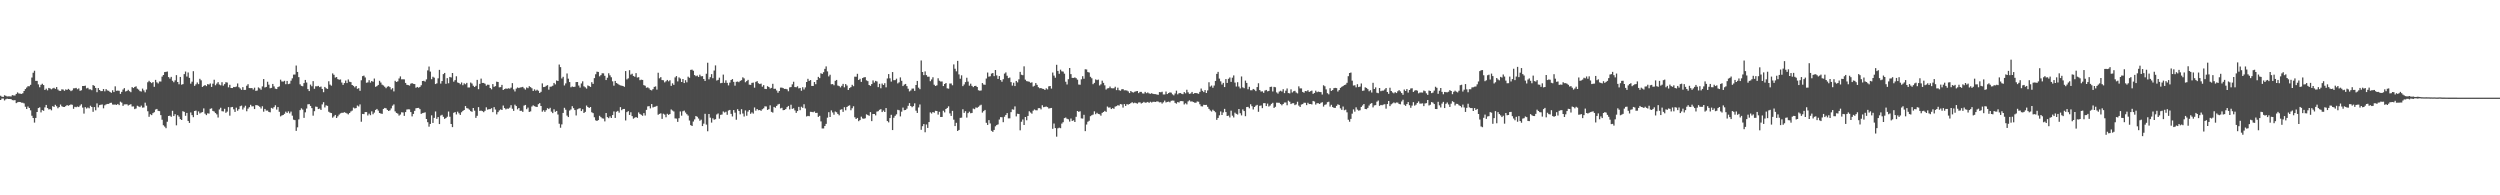 <?xml version="1.0" encoding="UTF-8"?>
<svg xmlns="http://www.w3.org/2000/svg" width="1920" height="150">
  <path d="M0 73.507h1v3.300H0zM1 74.288h1v1.410H1zM2 74.420h1v1.250H2zM3 73.182h1v3.994H3zM4 73.559h1v2.668H4zM5 74.086h1v1.678H5zM6 74.001h1v2.027H6zM7 73.983h1v2.043H7zM8 74.063h1v2.087H8zM9 73.065h1v3.824H9zM10 73.326h1v3.748H10zM11 73.370h1v3.523H11zM12 72.154h1v7.070H12zM13 70.945h1v7.645H13zM14 71.785h1v6.506H14zM15 71.931h1v6.418H15zM16 72.128h1v6.738H16zM17 71.653h1v7.252H17zM18 69.895h1v9.541H18zM19 68.426h1v13.567H19zM20 67.235h1v16.502H20zM21 66.216h1v15.601H21zM22 66.267h1v16.681H22zM23 65.145h1v19.579H23zM24 59.535h1v29.345H24zM25 55.883h1v34.749H25zM26 54.336h1v39.825H26zM27 62.098h1v28.466H27zM28 62.113h1v23.906H28zM29 64.841h1v18.129H29zM30 67.015h1v15.395H30zM31 65.124h1v21.203H31zM32 64.303h1v20.258H32zM33 65.321h1v19.751H33zM34 69.093h1v13.366H34zM35 68.077h1v12.497H35zM36 69.384h1v13.588H36zM37 67.523h1v16.559H37zM38 67.950h1v15.879H38zM39 68.594h1v16.147H39zM40 67.878h1v13.661H40zM41 67.409h1v14.731H41zM42 68.265h1v12.199H42zM43 66.848h1v14.749H43zM44 68.768h1v14.357H44zM45 69.687h1v12.524H45zM46 69.832h1v10.426H46zM47 68.617h1v13.016H47zM48 68.744h1v13.398H48zM49 69.733h1v12.465H49zM50 68.672h1v12.846H50zM51 69.079h1v11.636H51zM52 68.235h1v12.963H52zM53 68.992h1v11.753H53zM54 69.974h1v10.187H54zM55 69.398h1v11.112H55zM56 67.834h1v15.701H56zM57 67.789h1v14.243H57zM58 67.462h1v14.869H58zM59 68.579h1v13.237H59zM60 67.880h1v14.368H60zM61 69.753h1v11.356H61zM62 69.318h1v10.758H62zM63 66.023h1v16.589H63zM64 66.027h1v21.219H64zM65 65.777h1v16.519H65zM66 67.894h1v15.481H66zM67 67.407h1v15.165H67zM68 68.634h1v14.578H68zM69 68.620h1v12.598H69zM70 69.274h1v12.880H70zM71 65.311h1v20.557H71zM72 65.934h1v16.311H72zM73 67.534h1v17.191H73zM74 70.791h1v8.637H74zM75 67.616h1v14.858H75zM76 69.115h1v11.610H76zM77 69.982h1v10.446H77zM78 69.939h1v10.307H78zM79 68.368h1v14.807H79zM80 70.124h1v10.758H80zM81 68.437h1v11.740H81zM82 69.459h1v10.362H82zM83 69.710h1v10.086H83zM84 70.582h1v8.453H84zM85 71.273h1v7.616H85zM86 69.335h1v10.927H86zM87 70.688h1v9.674H87zM88 66.292h1v13.990H88zM89 69.726h1v10.838H89zM90 69.591h1v10.207H90zM91 69.734h1v11.010H91zM92 72.067h1v5.991H92zM93 70.538h1v8.267H93zM94 68.762h1v12.548H94zM95 67.704h1v12.497H95zM96 70.256h1v9.852H96zM97 69.860h1v10.193H97zM98 68.973h1v12.059H98zM99 70.066h1v10.445H99zM100 70.818h1v9.225H100zM101 66.932h1v14.863H101zM102 67.655h1v14.071H102zM103 66.783h1v17.022H103zM104 66.298h1v17.002H104zM105 68.100h1v13.126H105zM106 68.797h1v12.947H106zM107 69.979h1v12.318H107zM108 70.291h1v10.816H108zM109 68.032h1v14.639H109zM110 69.446h1v13.081H110zM111 70.917h1v7.916H111zM112 68.764h1v12.380H112zM113 63.155h1v22.300H113zM114 62.070h1v27.608H114zM115 63.054h1v24.691H115zM116 63.828h1v24.575H116zM117 63.013h1v23.859H117zM118 66.659h1v19.497H118zM119 61.353h1v22.743H119zM120 63.249h1v20.408H120zM121 64.082h1v21.072H121zM122 62.574h1v22.762H122zM123 62.635h1v25.776H123zM124 58.819h1v33.149H124zM125 57.595h1v38.629H125zM126 55.358h1v41.874H126zM127 55.190h1v43.256H127zM128 54.956h1v38.550H128zM129 59.163h1v29.940H129zM130 60.356h1v28.484H130zM131 59.014h1v30.703H131zM132 62.017h1v23.088H132zM133 63.181h1v25.962H133zM134 61.682h1v26.012H134zM135 57.686h1v38.589H135zM136 62.963h1v25.501H136zM137 64.732h1v24.863H137zM138 59.101h1v32.409H138zM139 65.041h1v27.095H139zM140 64.610h1v20.816H140zM141 56.941h1v28.998H141zM142 54.944h1v33.969H142zM143 58.800h1v27.955H143zM144 55.650h1v37.242H144zM145 59.806h1v34.595H145zM146 64.239h1v22.158H146zM147 62.714h1v25.716H147zM148 54.657h1v35.358H148zM149 65.942h1v19.313H149zM150 64.771h1v20.168H150zM151 63.346h1v24.962H151zM152 64.621h1v20.911H152zM153 60.522h1v26.600H153zM154 61.673h1v24.798H154zM155 66.742h1v19.349H155zM156 65.944h1v17.286H156zM157 65.261h1v22.011H157zM158 66.135h1v22.308H158zM159 64.630h1v22.432H159zM160 64.945h1v22.277H160zM161 64.100h1v19.483H161zM162 66.758h1v16.455H162zM163 64.274h1v20.932H163zM164 61.229h1v24.441H164zM165 65.499h1v21.330H165zM166 64.217h1v23.639H166zM167 63.072h1v27.202H167zM168 64.914h1v19.170H168zM169 65.515h1v17.228H169zM170 63.153h1v22.263H170zM171 65.779h1v19.825H171zM172 64.609h1v18.939H172zM173 63.152h1v23.473H173zM174 63.369h1v22.325H174zM175 67.078h1v15.216H175zM176 65.117h1v23.716H176zM177 67.584h1v14.785H177zM178 67.641h1v14.486H178zM179 66.772h1v17.217H179zM180 66.924h1v19.021H180zM181 66.474h1v16.233H181zM182 64.096h1v20.969H182zM183 66.961h1v16.885H183zM184 67.945h1v13.608H184zM185 69.024h1v12.058H185zM186 66.921h1v17.206H186zM187 69.044h1v13.566H187zM188 69.015h1v12.190H188zM189 65.868h1v19.561H189zM190 64.675h1v18.776H190zM191 67.634h1v14.676H191zM192 67.710h1v12.787H192zM193 67.639h1v14.091H193zM194 68.739h1v12.854H194zM195 67.319h1v16.460H195zM196 69.784h1v10.976H196zM197 69.524h1v11.253H197zM198 67.130h1v14.141H198zM199 67.909h1v14.096H199zM200 68.940h1v14.397H200zM201 66.376h1v15.212H201zM202 60.715h1v25.044H202zM203 67.198h1v16.448H203zM204 66.781h1v18.169H204zM205 62.797h1v22.068H205zM206 65.008h1v20.934H206zM207 67.801h1v18.484H207zM208 67.462h1v15.368H208zM209 64.484h1v18.935H209zM210 66.367h1v15.890H210zM211 68.086h1v12.781H211zM212 68.406h1v15.791H212zM213 66.863h1v15.340H213zM214 66.377h1v19.498H214zM215 61.186h1v28.223H215zM216 62.577h1v26.081H216zM217 62.682h1v25.662H217zM218 62.031h1v25.391H218zM219 64.675h1v21.077H219zM220 62.169h1v24.577H220zM221 64.600h1v20.920H221zM222 64.271h1v22.795H222zM223 61.974h1v23.742H223zM224 60.138h1v28.712H224zM225 57.294h1v34.624H225zM226 57.219h1v35.064H226zM227 50.342h1v50.181H227zM228 55.243h1v42.524H228zM229 59.221h1v32.464H229zM230 64.758h1v19.834H230zM231 65.924h1v17.280H231zM232 66.269h1v17.916H232zM233 63.862h1v26.658H233zM234 61.377h1v24.916H234zM235 63.360h1v20.018H235zM236 68.474h1v11.671H236zM237 69.957h1v10.026H237zM238 64.969h1v16.388H238zM239 66.271h1v16.798H239zM240 62.335h1v26.488H240zM241 68.188h1v17.231H241zM242 66.236h1v15.656H242zM243 66.279h1v15.773H243zM244 65.922h1v17.855H244zM245 66.902h1v16.518H245zM246 66.442h1v17.991H246zM247 68.315h1v11.878H247zM248 70.810h1v7.667H248zM249 66.776h1v15.739H249zM250 67.778h1v13.133H250zM251 68.314h1v12.993H251zM252 62.432h1v23.374H252zM253 64.954h1v21.556H253zM254 65.790h1v21.031H254zM255 56.393h1v33.994H255zM256 57.451h1v31.948H256zM257 59.619h1v28.633H257zM258 59.187h1v31.449H258zM259 60.767h1v28.586H259zM260 61.217h1v26.807H260zM261 61.039h1v26.038H261zM262 63.412h1v23.233H262zM263 65.188h1v21.467H263zM264 63.786h1v22.408H264zM265 61.852h1v24.802H265zM266 63.779h1v23.370H266zM267 61.049h1v26.786H267zM268 62.791h1v23.977H268zM269 63.098h1v22.525H269zM270 65.277h1v19.641H270zM271 65.945h1v16.677H271zM272 67.092h1v16.190H272zM273 66.060h1v16.942H273zM274 68.208h1v12.817H274zM275 67.740h1v14.045H275zM276 69.720h1v10.460H276zM277 61.668h1v31.801H277zM278 58.450h1v29.043H278zM279 58.049h1v29.582H279zM280 59.477h1v26.572H280zM281 63.522h1v22.544H281zM282 63.305h1v25.386H282zM283 61.617h1v25.698H283zM284 63.435h1v25.030H284zM285 62.188h1v23.341H285zM286 62.748h1v25.023H286zM287 60.318h1v26.164H287zM288 66.673h1v17.748H288zM289 66.173h1v17.511H289zM290 65.205h1v19.725H290zM291 62.064h1v24.740H291zM292 63.363h1v23.826H292zM293 65.006h1v22.427H293zM294 65.633h1v18.029H294zM295 66.602h1v16.307H295zM296 67.715h1v15.506H296zM297 66.551h1v17.852H297zM298 66.184h1v19.047H298zM299 66.909h1v17.804H299zM300 68.690h1v14.552H300zM301 67.756h1v13.393H301zM302 70.185h1v10.002H302zM303 62.056h1v23.501H303zM304 62.968h1v23.783H304zM305 62.475h1v24.789H305zM306 60.243h1v28.514H306zM307 58.651h1v29.285H307zM308 60.931h1v25.281H308zM309 60.895h1v25.457H309zM310 60.963h1v28.041H310zM311 63.680h1v22.397H311zM312 65.123h1v18.999H312zM313 65.308h1v18.629H313zM314 65.757h1v18.277H314zM315 64.245h1v21.808H315zM316 63.824h1v25.564H316zM317 64.415h1v23.076H317zM318 64.578h1v20.554H318zM319 67.402h1v15.747H319zM320 66.746h1v16.219H320zM321 67.311h1v15.527H321zM322 66.776h1v17.048H322zM323 65.463h1v21.974H323zM324 62.207h1v24.662H324zM325 62.054h1v24.562H325zM326 62.683h1v23.569H326zM327 61.001h1v30.395H327zM328 54.079h1v39.791H328zM329 51.073h1v46.216H329zM330 54.992h1v40.179H330zM331 60.802h1v27.768H331zM332 58.919h1v35.491H332zM333 59.650h1v30.871H333zM334 64.560h1v21.054H334zM335 63.977h1v27.290H335zM336 60.180h1v29.708H336zM337 53.678h1v41.598H337zM338 64.195h1v24.523H338zM339 62.261h1v25.886H339zM340 56.918h1v32.804H340zM341 55.988h1v35.316H341zM342 64.349h1v26.320H342zM343 59.993h1v29.674H343zM344 63.943h1v21.735H344zM345 59.075h1v30.554H345zM346 59.486h1v35.762H346zM347 56.066h1v41.558H347zM348 62.703h1v23.937H348zM349 61.560h1v24.529H349zM350 58.583h1v29.331H350zM351 63.313h1v22.458H351zM352 63.753h1v23.267H352zM353 64.729h1v23.549H353zM354 63.327h1v22.890H354zM355 65.414h1v19.804H355zM356 63.987h1v20.488H356zM357 64.735h1v16.712H357zM358 63.648h1v19.407H358zM359 67.180h1v16.185H359zM360 67.175h1v17.051H360zM361 63.379h1v21.950H361zM362 64.162h1v21.713H362zM363 65.854h1v17.108H363zM364 66.836h1v18.159H364zM365 65.920h1v24.622H365zM366 61.315h1v27.600H366zM367 68.526h1v13.752H367zM368 64.413h1v20.730H368zM369 60.351h1v24.566H369zM370 63.675h1v21.681H370zM371 63.708h1v22.457H371zM372 64.299h1v20.814H372zM373 65.773h1v16.674H373zM374 65.035h1v19.215H374zM375 65.110h1v18.777H375zM376 67.605h1v16.194H376zM377 68.623h1v14.495H377zM378 64.558h1v21.562H378zM379 66.659h1v15.609H379zM380 66.131h1v18.006H380zM381 62.696h1v25.153H381zM382 62.986h1v23.122H382zM383 67.073h1v17.716H383zM384 66.916h1v17.101H384zM385 65.185h1v19.308H385zM386 69.108h1v11.955H386zM387 68.387h1v14.632H387zM388 67.956h1v16.074H388zM389 68.185h1v15.244H389zM390 67.795h1v15.697H390zM391 68.089h1v14.604H391zM392 67.280h1v13.490H392zM393 63.826h1v19.698H393zM394 68.679h1v16.472H394zM395 70.224h1v10.160H395zM396 68.042h1v13.392H396zM397 67.174h1v16.797H397zM398 67.619h1v15.334H398zM399 67.186h1v17.973H399zM400 67.026h1v18.043H400zM401 66.717h1v19.174H401zM402 67.842h1v13.248H402zM403 68.791h1v11.800H403zM404 67.192h1v16.663H404zM405 67.726h1v14.911H405zM406 66.219h1v19.764H406zM407 66.920h1v18.642H407zM408 67.774h1v14.035H408zM409 69.859h1v11.045H409zM410 68.603h1v12.966H410zM411 69.638h1v12.314H411zM412 68.899h1v13.283H412zM413 69.702h1v10.322H413zM414 71.438h1v7.754H414zM415 70.501h1v10.895H415zM416 64.063h1v21.712H416zM417 66.863h1v17.798H417zM418 66.712h1v19.221H418zM419 65.897h1v18.754H419zM420 65.407h1v17.684H420zM421 68.872h1v14.917H421zM422 66.608h1v16.207H422zM423 66.456h1v19.320H423zM424 65.863h1v21.039H424zM425 63.705h1v20.254H425zM426 64.809h1v21.050H426zM427 61.813h1v23.403H427zM428 62.205h1v25.761H428zM429 49.581h1v45.469H429zM430 51.577h1v46.531H430zM431 60.282h1v35.232H431zM432 58.972h1v27.743H432zM433 65.658h1v17.146H433zM434 64.075h1v20.216H434zM435 56.417h1v32.388H435zM436 60.418h1v29.473H436zM437 63.006h1v21.859H437zM438 67.020h1v17.057H438zM439 66.395h1v15.188H439zM440 66.779h1v16.335H440zM441 66.637h1v17.897H441zM442 63.052h1v25.626H442zM443 62.993h1v20.982H443zM444 65.675h1v17.744H444zM445 67.275h1v15.841H445zM446 64.078h1v21.246H446zM447 62.475h1v21.425H447zM448 66.305h1v20.456H448zM449 67.090h1v18.831H449zM450 68.029h1v13.009H450zM451 65.662h1v16.522H451zM452 66.106h1v16.859H452zM453 66.751h1v15.425H453zM454 63.114h1v23.084H454zM455 64.399h1v22.494H455zM456 60.017h1v30.052H456zM457 57.060h1v35.373H457zM458 55.058h1v37.849H458zM459 55.267h1v36.958H459zM460 58.609h1v30.320H460zM461 57.698h1v32.281H461zM462 56.248h1v34.609H462zM463 56.311h1v34.795H463zM464 58.209h1v35.010H464zM465 61.475h1v25.315H465zM466 59.700h1v30.264H466zM467 56.291h1v34.500H467zM468 57.844h1v31.562H468zM469 59.365h1v31.284H469zM470 62.473h1v25.903H470zM471 65.795h1v19.810H471zM472 62.171h1v28.411H472zM473 63.723h1v22.086H473zM474 64.371h1v20.777H474zM475 65.095h1v21.410H475zM476 65.574h1v16.725H476zM477 65.799h1v18.845H477zM478 66.025h1v17.746H478zM479 66.656h1v17.004H479zM480 54.570h1v37.935H480zM481 60.966h1v25.174H481zM482 60.153h1v25.172H482zM483 53.908h1v34.377H483zM484 57.280h1v28.960H484zM485 56.633h1v32.575H485zM486 58.337h1v32.811H486zM487 58.915h1v31.515H487zM488 56.173h1v33.673H488zM489 59.565h1v30.962H489zM490 59.305h1v27.032H490zM491 61.603h1v25.876H491zM492 61.160h1v27.007H492zM493 61.389h1v27.546H493zM494 65.399h1v21.501H494zM495 65.866h1v22.854H495zM496 67.370h1v17.000H496zM497 67.049h1v14.670H497zM498 67.861h1v13.664H498zM499 69.023h1v14.205H499zM500 69.414h1v10.507H500zM501 68.464h1v14.075H501zM502 66.724h1v15.363H502zM503 66.350h1v15.537H503zM504 68.839h1v12.462H504zM505 55.839h1v32.258H505zM506 60.173h1v27.280H506zM507 59.234h1v27.801H507zM508 61.477h1v29.794H508zM509 61.625h1v25.701H509zM510 63.298h1v24.702H510zM511 62.394h1v27.666H511zM512 61.365h1v26.034H512zM513 62.464h1v25.753H513zM514 61.666h1v25.948H514zM515 65.958h1v18.130H515zM516 64.006h1v20.893H516zM517 65.168h1v20.423H517zM518 59.438h1v31.476H518zM519 58.435h1v32.661H519zM520 62.537h1v31.036H520zM521 59.419h1v31.378H521zM522 60.299h1v25.324H522zM523 62.972h1v25.868H523zM524 60.675h1v24.796H524zM525 63.798h1v21.120H525zM526 61.585h1v24.820H526zM527 63.219h1v24.487H527zM528 58.868h1v29.920H528zM529 59.760h1v32.801H529zM530 53.674h1v42.429H530zM531 53.455h1v43.317H531zM532 54.339h1v38.981H532zM533 57.631h1v34.060H533zM534 58.506h1v30.600H534zM535 58.012h1v31.704H535zM536 59.095h1v31.940H536zM537 57.342h1v35.362H537zM538 58.624h1v33.278H538zM539 58.466h1v38.373H539zM540 60.694h1v34.270H540zM541 62.154h1v25.251H541zM542 56.642h1v39.042H542zM543 48.179h1v52.635H543zM544 60.922h1v26.647H544zM545 59.311h1v31.068H545zM546 56.954h1v37.189H546zM547 60.068h1v30.806H547zM548 54.170h1v37.792H548zM549 50.206h1v41.316H549zM550 61.847h1v26.077H550zM551 61.341h1v25.806H551zM552 59.626h1v31.506H552zM553 63.893h1v24.326H553zM554 63.619h1v24.350H554zM555 57.281h1v28.310H555zM556 63.663h1v22.766H556zM557 61.700h1v24.103H557zM558 63.638h1v24.522H558zM559 65.569h1v19.325H559zM560 63.416h1v20.999H560zM561 61.416h1v26.050H561zM562 60.735h1v28.704H562zM563 62.896h1v21.649H563zM564 65.777h1v20.750H564zM565 62.824h1v29.150H565zM566 62.639h1v21.221H566zM567 63.125h1v22.097H567zM568 62.131h1v25.675H568zM569 61.577h1v22.263H569zM570 59.388h1v27.802H570zM571 60.186h1v29.327H571zM572 63.200h1v21.586H572zM573 62.246h1v26.636H573zM574 61.346h1v24.366H574zM575 65.031h1v19.469H575zM576 65.186h1v22.195H576zM577 63.659h1v22.681H577zM578 63.444h1v23.803H578zM579 67.335h1v15.189H579zM580 62.852h1v22.154H580zM581 62.293h1v21.435H581zM582 63.927h1v20.777H582zM583 64.547h1v19.955H583zM584 64.185h1v20.959H584zM585 66.553h1v17.360H585zM586 65.371h1v17.817H586zM587 68.258h1v13.428H587zM588 68.428h1v13.317H588zM589 66.194h1v18.248H589zM590 66.821h1v17.030H590zM591 68.010h1v12.863H591zM592 67.464h1v18.429H592zM593 64.347h1v22.118H593zM594 68.195h1v13.911H594zM595 68.165h1v14.594H595zM596 69.489h1v11.869H596zM597 71.232h1v8.977H597zM598 69.882h1v9.881H598zM599 67.301h1v15.957H599zM600 67.278h1v15.508H600zM601 67.692h1v16.944H601zM602 68.293h1v16.203H602zM603 68.250h1v15.493H603zM604 68.593h1v13.679H604zM605 70.082h1v11.270H605zM606 67.126h1v16.912H606zM607 66.854h1v13.597H607zM608 64.791h1v18.801H608zM609 62.774h1v20.373H609zM610 66.880h1v17.925H610zM611 67.013h1v19.683H611zM612 66.257h1v19.020H612zM613 67.875h1v14.224H613zM614 67.539h1v17.083H614zM615 69.675h1v12.274H615zM616 66.981h1v15.846H616zM617 68.707h1v11.364H617zM618 67.140h1v16.144H618zM619 62.995h1v26.456H619zM620 60.531h1v28.457H620zM621 62.121h1v27.105H621zM622 61.494h1v24.386H622zM623 66.008h1v19.959H623zM624 65.993h1v20.227H624zM625 62.955h1v22.638H625zM626 64.645h1v22.147H626zM627 61.455h1v25.192H627zM628 59.014h1v30.718H628zM629 60.003h1v28.952H629zM630 56.287h1v36.968H630zM631 56.777h1v41.877H631zM632 55.470h1v43.172H632zM633 52.892h1v43.894H633zM634 50.986h1v44.127H634zM635 54.812h1v35.551H635zM636 58.681h1v27.508H636zM637 57.385h1v32.488H637zM638 64.737h1v20.051H638zM639 64.547h1v21.815H639zM640 65.478h1v22.629H640zM641 62.042h1v23.614H641zM642 61.402h1v24.824H642zM643 65.699h1v21.777H643zM644 66.139h1v22.434H644zM645 67.112h1v17.184H645zM646 65.893h1v18.018H646zM647 64.421h1v21.473H647zM648 67.059h1v15.291H648zM649 64.572h1v20.178H649zM650 65.697h1v16.454H650zM651 69.094h1v12.198H651zM652 67.613h1v13.307H652zM653 66.907h1v17.770H653zM654 65.126h1v18.035H654zM655 66.216h1v15.387H655zM656 58.871h1v31.166H656zM657 58.939h1v32.429H657zM658 56.655h1v33.941H658zM659 61.464h1v31.606H659zM660 60.499h1v31.696H660zM661 62.896h1v26.718H661zM662 59.974h1v30.997H662zM663 59.402h1v31.848H663zM664 59.251h1v31.600H664zM665 61.689h1v26.131H665zM666 62.317h1v26.049H666zM667 65.259h1v23.674H667zM668 65.941h1v20.156H668zM669 64.588h1v28.459H669zM670 61.732h1v25.841H670zM671 63.430h1v24.110H671zM672 62.104h1v26.547H672zM673 62.554h1v23.146H673zM674 66.938h1v18.466H674zM675 64.377h1v19.942H675zM676 67.811h1v15.997H676zM677 64.151h1v21.900H677zM678 65.302h1v19.582H678zM679 63.906h1v22.109H679zM680 67.051h1v15.954H680zM681 60.275h1v32.682H681zM682 56.870h1v37.113H682zM683 60.180h1v30.476H683zM684 62.682h1v25.484H684zM685 55.362h1v44.520H685zM686 61.612h1v28.829H686zM687 61.550h1v27.386H687zM688 60.408h1v27.385H688zM689 64.040h1v20.308H689zM690 63.226h1v21.438H690zM691 59.428h1v29.975H691zM692 62.048h1v23.697H692zM693 66.113h1v16.514H693zM694 64.972h1v19.637H694zM695 64.454h1v20.025H695zM696 66.155h1v17.297H696zM697 68.163h1v13.090H697zM698 70.212h1v8.973H698zM699 69.458h1v11.931H699zM700 68.038h1v14.317H700zM701 67.989h1v13.542H701zM702 69.767h1v9.590H702zM703 65.298h1v19.706H703zM704 62.137h1v24.621H704zM705 67.344h1v15.201H705zM706 68.485h1v11.758H706zM707 46.421h1v53.255H707zM708 55.308h1v41.594H708zM709 57.687h1v37.584H709zM710 54.842h1v46.746H710zM711 57.696h1v37.903H711zM712 58.956h1v39.276H712zM713 58.891h1v34.835H713zM714 62.338h1v23.968H714zM715 61.051h1v26.146H715zM716 59.343h1v26.685H716zM717 65.053h1v21.548H717zM718 66.065h1v19.032H718zM719 65.534h1v19.714H719zM720 60.132h1v27.886H720zM721 62.000h1v23.846H721zM722 62.641h1v27.222H722zM723 62.577h1v27.252H723zM724 66.091h1v18.967H724zM725 64.535h1v21.809H725zM726 63.721h1v20.004H726zM727 67.838h1v15.042H727zM728 68.103h1v13.547H728zM729 64.175h1v22.931H729zM730 64.122h1v24.902H730zM731 65.490h1v19.674H731zM732 49.471h1v42.412H732zM733 52.802h1v44.004H733zM734 54.798h1v39.537H734zM735 46.742h1v53.841H735zM736 57.158h1v42.655H736zM737 60.483h1v30.034H737zM738 57.846h1v32.512H738zM739 66.158h1v17.771H739zM740 64.889h1v21.778H740zM741 63.101h1v22.294H741zM742 59.723h1v30.613H742zM743 62.683h1v24.181H743zM744 65.805h1v19.948H744zM745 64.257h1v22.710H745zM746 65.937h1v20.793H746zM747 66.927h1v16.503H747zM748 66.064h1v17.796H748zM749 65.910h1v16.644H749zM750 66.833h1v15.952H750zM751 69.343h1v12.658H751zM752 69.702h1v11.330H752zM753 69.500h1v10.945H753zM754 63.784h1v22.679H754zM755 64.918h1v20.438H755zM756 65.110h1v19.311H756zM757 60.313h1v33.990H757zM758 55.702h1v40.254H758zM759 58.862h1v33.418H759zM760 58.594h1v36.212H760zM761 56.544h1v43.900H761zM762 56.067h1v45.232H762zM763 58.485h1v41.311H763zM764 53.758h1v43.263H764zM765 57.931h1v38.145H765zM766 60.613h1v34.935H766zM767 58.442h1v33.340H767zM768 61.511h1v28.471H768zM769 62.770h1v27.297H769zM770 60.840h1v33.022H770zM771 56.530h1v33.139H771zM772 55.590h1v32.684H772zM773 58.156h1v28.684H773zM774 60.003h1v30.929H774zM775 59.545h1v31.347H775zM776 63.087h1v23.009H776zM777 65.735h1v18.240H777zM778 63.561h1v20.672H778zM779 66.094h1v15.606H779zM780 62.158h1v27.239H780zM781 63.298h1v24.050H781zM782 60.908h1v26.666H782zM783 55.182h1v44.889H783zM784 57.384h1v36.105H784zM785 57.742h1v34.024H785zM786 50.950h1v45.035H786zM787 61.196h1v28.655H787zM788 62.332h1v30.058H788zM789 62.501h1v26.557H789zM790 62.758h1v22.717H790zM791 63.575h1v22.849H791zM792 63.228h1v24.090H792zM793 66.452h1v18.553H793zM794 65.837h1v18.251H794zM795 63.810h1v20.853H795zM796 65.190h1v19.565H796zM797 66.946h1v16.143H797zM798 67.797h1v15.225H798zM799 67.564h1v16.436H799zM800 68.142h1v12.690H800zM801 68.315h1v14.002H801zM802 69.104h1v12.954H802zM803 67.861h1v13.981H803zM804 68.662h1v13.634H804zM805 66.317h1v17.047H805zM806 66.073h1v17.050H806zM807 68.052h1v14.840H807zM808 55.708h1v43.213H808zM809 58.069h1v36.803H809zM810 59.685h1v38.663H810zM811 49.791h1v55.157H811zM812 54.473h1v44.061H812zM813 56.673h1v41.394H813zM814 53.498h1v44.971H814zM815 54.770h1v40.163H815zM816 54.979h1v38.890H816zM817 56.557h1v34.151H817zM818 62.762h1v27.518H818zM819 64.847h1v26.371H819zM820 60.845h1v30.791H820zM821 52.243h1v41.138H821zM822 56.942h1v34.107H822zM823 59.806h1v33.071H823zM824 59.865h1v32.549H824zM825 59.440h1v34.281H825zM826 60.054h1v29.651H826zM827 61.164h1v24.062H827zM828 64.912h1v21.015H828zM829 65.062h1v20.383H829zM830 60.934h1v29.984H830zM831 58.497h1v32.598H831zM832 60.445h1v27.715H832zM833 53.184h1v47.517H833zM834 53.370h1v42.288H834zM835 55.324h1v38.170H835zM836 55.689h1v37.014H836zM837 58.999h1v30.253H837zM838 60.083h1v28.422H838zM839 64.679h1v23.323H839zM840 63.645h1v21.840H840zM841 60.992h1v26.699H841zM842 61.557h1v25.062H842zM843 61.126h1v26.355H843zM844 65.654h1v22.103H844zM845 64.786h1v24.052H845zM846 61.955h1v24.729H846zM847 63.623h1v22.388H847zM848 65.526h1v19.606H848zM849 68.758h1v17.167H849zM850 67.866h1v13.935H850zM851 67.690h1v14.928H851zM852 66.457h1v16.029H852zM853 67.715h1v16.027H853zM854 67.851h1v15.187H854zM855 67.811h1v15.754H855zM856 66.590h1v15.291H856zM857 69.216h1v12.307H857zM858 67.335h1v13.480H858zM859 69.265h1v11.842H859zM860 69.692h1v10.225H860zM861 68.612h1v11.562H861zM862 68.425h1v14.222H862zM863 69.382h1v10.562H863zM864 69.330h1v12.006H864zM865 69.523h1v10.477H865zM866 70.203h1v10.113H866zM867 71.468h1v8.421H867zM868 69.866h1v9.334H868zM869 70.740h1v7.759H869zM870 71.088h1v8.201H870zM871 70.470h1v8.401H871zM872 70.110h1v9.079H872zM873 69.877h1v9.746H873zM874 71.534h1v7.174H874zM875 70.547h1v8.023H875zM876 70.579h1v8.913H876zM877 71.715h1v7.281H877zM878 71.872h1v6.340H878zM879 70.572h1v8.337H879zM880 71.560h1v7.167H880zM881 71.033h1v7.275H881zM882 71.731h1v7.275H882zM883 72.032h1v6.117H883zM884 71.591h1v7.144H884zM885 72.099h1v6.087H885zM886 72.226h1v5.954H886zM887 72.293h1v6.065H887zM888 72.625h1v5.223H888zM889 72.799h1v5.238H889zM890 70.700h1v7.953H890zM891 70.883h1v7.615H891zM892 70.457h1v9.093H892zM893 72.548h1v6.023H893zM894 72.531h1v4.735H894zM895 70.301h1v8.395H895zM896 72.245h1v6.029H896zM897 71.468h1v6.547H897zM898 70.900h1v7.716H898zM899 71.182h1v6.254H899zM900 72.469h1v4.725H900zM901 73.207h1v4.081H901zM902 71.762h1v7.221H902zM903 69.648h1v9.972H903zM904 72.470h1v5.897H904zM905 71.556h1v7.201H905zM906 71.474h1v6.205H906zM907 71.966h1v5.636H907zM908 72.320h1v5.460H908zM909 70.712h1v9.504H909zM910 71.691h1v7.614H910zM911 68.928h1v11.270H911zM912 70.932h1v6.944H912zM913 72.082h1v4.960H913zM914 71.787h1v6.201H914zM915 70.607h1v7.272H915zM916 72.070h1v6.319H916zM917 71.538h1v7.317H917zM918 71.431h1v7.448H918zM919 71.665h1v6.270H919zM920 72.025h1v6.102H920zM921 70.576h1v9.477H921zM922 67.995h1v13.623H922zM923 69.756h1v12.005H923zM924 70.751h1v9.729H924zM925 69.178h1v11.459H925zM926 71.433h1v9.116H926zM927 69.430h1v12.581H927zM928 63.162h1v20.458H928zM929 66.485h1v18.344H929zM930 65.693h1v19.963H930zM931 67.356h1v16.935H931zM932 65.699h1v19.518H932zM933 62.164h1v24.046H933zM934 56.743h1v35.312H934zM935 55.193h1v35.394H935zM936 60.367h1v28.188H936zM937 62.444h1v23.171H937zM938 64.905h1v23.421H938zM939 63.651h1v22.735H939zM940 66.863h1v16.771H940zM941 60.733h1v25.324H941zM942 63.705h1v25.378H942zM943 60.544h1v28.246H943zM944 59.481h1v30.737H944zM945 62.885h1v22.095H945zM946 59.662h1v29.148H946zM947 57.926h1v32.290H947zM948 63.462h1v23.069H948zM949 66.456h1v20.981H949zM950 63.143h1v24.808H950zM951 66.484h1v17.229H951zM952 67.883h1v19.115H952zM953 58.713h1v29.928H953zM954 67.078h1v16.930H954zM955 67.760h1v17.522H955zM956 61.925h1v27.330H956zM957 63.688h1v18.528H957zM958 68.535h1v13.536H958zM959 66.664h1v16.549H959zM960 69.345h1v10.718H960zM961 69.312h1v12.258H961zM962 68.292h1v15.784H962zM963 68.863h1v13.308H963zM964 69.977h1v11.189H964zM965 66.850h1v13.677H965zM966 63.925h1v21.954H966zM967 69.170h1v12.102H967zM968 70.291h1v10.689H968zM969 70.132h1v12.940H969zM970 71.280h1v7.963H970zM971 69.507h1v9.691H971zM972 69.053h1v12.429H972zM973 70.145h1v9.426H973zM974 69.859h1v11.963H974zM975 66.754h1v14.288H975zM976 66.543h1v13.204H976zM977 70.234h1v8.698H977zM978 66.719h1v16.162H978zM979 67.009h1v15.002H979zM980 70.962h1v7.902H980zM981 71.903h1v7.002H981zM982 70.311h1v8.635H982zM983 69.664h1v10.258H983zM984 70.317h1v10.568H984zM985 68.507h1v11.356H985zM986 71.506h1v7.242H986zM987 69.609h1v9.085H987zM988 67.936h1v12.890H988zM989 71.461h1v5.852H989zM990 71.713h1v6.408H990zM991 68.587h1v11.343H991zM992 71.027h1v8.298H992zM993 70.112h1v9.137H993zM994 69.747h1v10.970H994zM995 71.075h1v9.105H995zM996 71.746h1v6.396H996zM997 66.310h1v14.779H997zM998 67.900h1v14.261H998zM999 67.912h1v12.394H999zM1000 70.613h1v9.299H1000zM1001 71.203h1v7.706H1001zM1002 69.872h1v9.054H1002zM1003 70.115h1v10.644H1003zM1004 69.283h1v9.674H1004zM1005 70.609h1v9.325H1005zM1006 70.025h1v9.870H1006zM1007 69.603h1v10.620H1007zM1008 72.076h1v5.425H1008zM1009 71.389h1v6.569H1009zM1010 69.613h1v10.722H1010zM1011 70.802h1v8.440H1011zM1012 70.339h1v8.945H1012zM1013 70.622h1v9.244H1013zM1014 70.779h1v8.158H1014zM1015 72.585h1v5.904H1015zM1016 65.488h1v16.405H1016zM1017 66.231h1v14.308H1017zM1018 68.652h1v11.460H1018zM1019 71.597h1v6.875H1019zM1020 72.445h1v5.669H1020zM1021 67.747h1v14.141H1021zM1022 69.858h1v10.621H1022zM1023 69.156h1v13.085H1023zM1024 67.672h1v15.177H1024zM1025 67.462h1v15.359H1025zM1026 67.672h1v13.654H1026zM1027 70.318h1v9.815H1027zM1028 69.151h1v11.444H1028zM1029 67.472h1v15.707H1029zM1030 66.671h1v17.727H1030zM1031 66.111h1v15.695H1031zM1032 65.326h1v19.354H1032zM1033 64.952h1v19.291H1033zM1034 63.579h1v22.710H1034zM1035 58.544h1v33.398H1035zM1036 56.082h1v37.403H1036zM1037 55.701h1v35.579H1037zM1038 61.961h1v25.326H1038zM1039 65.691h1v18.334H1039zM1040 65.469h1v20.313H1040zM1041 67.056h1v15.373H1041zM1042 64.656h1v19.538H1042zM1043 66.860h1v18.121H1043zM1044 66.492h1v18.213H1044zM1045 64.080h1v18.044H1045zM1046 69.746h1v11.260H1046zM1047 69.507h1v10.379H1047zM1048 67.059h1v16.635H1048zM1049 67.527h1v16.333H1049zM1050 68.439h1v14.399H1050zM1051 70.099h1v10.942H1051zM1052 69.248h1v10.460H1052zM1053 71.050h1v8.113H1053zM1054 63.614h1v18.890H1054zM1055 68.371h1v12.593H1055zM1056 67.125h1v13.624H1056zM1057 71.226h1v6.845H1057zM1058 71.558h1v5.648H1058zM1059 67.565h1v13.759H1059zM1060 70.035h1v10.550H1060zM1061 69.629h1v11.228H1061zM1062 69.591h1v10.759H1062zM1063 68.699h1v11.346H1063zM1064 67.584h1v15.879H1064zM1065 70.678h1v9.229H1065zM1066 72.058h1v5.514H1066zM1067 67.390h1v14.123H1067zM1068 69.904h1v10.207H1068zM1069 71.004h1v8.405H1069zM1070 71.684h1v6.977H1070zM1071 70.781h1v8.514H1071zM1072 71.486h1v7.193H1072zM1073 70.071h1v8.742H1073zM1074 69.208h1v10.629H1074zM1075 70.193h1v9.921H1075zM1076 71.492h1v6.433H1076zM1077 72.830h1v3.766H1077zM1078 68.736h1v11.697H1078zM1079 69.880h1v11.441H1079zM1080 68.422h1v11.487H1080zM1081 71.134h1v7.276H1081zM1082 69.109h1v11.670H1082zM1083 67.926h1v14.861H1083zM1084 67.812h1v13.287H1084zM1085 70.628h1v7.835H1085zM1086 69.595h1v11.556H1086zM1087 69.164h1v11.243H1087zM1088 69.653h1v9.420H1088zM1089 71.656h1v6.240H1089zM1090 71.079h1v8.480H1090zM1091 71.034h1v8.519H1091zM1092 71.129h1v8.241H1092zM1093 69.518h1v11.974H1093zM1094 70.036h1v9.401H1094zM1095 71.682h1v7.502H1095zM1096 72.867h1v3.939H1096zM1097 69.515h1v11.507H1097zM1098 69.906h1v10.539H1098zM1099 71.533h1v6.860H1099zM1100 71.122h1v7.682H1100zM1101 69.574h1v10.326H1101zM1102 66.626h1v17.076H1102zM1103 67.416h1v16.323H1103zM1104 72.059h1v6.100H1104zM1105 69.686h1v11.188H1105zM1106 67.592h1v14.917H1106zM1107 70.538h1v9.002H1107zM1108 72.411h1v5.832H1108zM1109 70.620h1v12.372H1109zM1110 70.822h1v8.915H1110zM1111 70.912h1v7.758H1111zM1112 70.446h1v9.776H1112zM1113 69.227h1v12.878H1113zM1114 69.906h1v9.686H1114zM1115 72.335h1v5.398H1115zM1116 70.486h1v7.934H1116zM1117 69.636h1v11.348H1117zM1118 70.410h1v9.287H1118zM1119 70.954h1v8.854H1119zM1120 69.693h1v11.151H1120zM1121 65.457h1v15.963H1121zM1122 65.078h1v17.385H1122zM1123 70.315h1v10.042H1123zM1124 68.864h1v13.650H1124zM1125 64.561h1v21.409H1125zM1126 68.584h1v14.251H1126zM1127 70.878h1v8.766H1127zM1128 68.480h1v13.988H1128zM1129 68.538h1v14.452H1129zM1130 67.099h1v15.909H1130zM1131 66.998h1v18.243H1131zM1132 66.572h1v16.423H1132zM1133 66.430h1v18.046H1133zM1134 64.789h1v18.872H1134zM1135 62.569h1v24.985H1135zM1136 54.611h1v37.183H1136zM1137 53.984h1v43.117H1137zM1138 53.790h1v43.875H1138zM1139 57.800h1v32.678H1139zM1140 62.340h1v25.649H1140zM1141 61.626h1v29.642H1141zM1142 57.827h1v31.596H1142zM1143 57.325h1v31.872H1143zM1144 61.094h1v25.011H1144zM1145 56.549h1v29.998H1145zM1146 58.419h1v36.653H1146zM1147 64.079h1v26.637H1147zM1148 63.176h1v22.188H1148zM1149 59.920h1v34.760H1149zM1150 61.054h1v25.085H1150zM1151 61.686h1v25.940H1151zM1152 59.058h1v29.583H1152zM1153 59.547h1v30.336H1153zM1154 57.198h1v31.682H1154zM1155 58.772h1v36.205H1155zM1156 61.885h1v24.923H1156zM1157 63.947h1v24.580H1157zM1158 63.899h1v24.408H1158zM1159 58.817h1v27.257H1159zM1160 62.561h1v23.364H1160zM1161 60.744h1v28.481H1161zM1162 52.765h1v38.249H1162zM1163 61.542h1v30.837H1163zM1164 58.751h1v30.947H1164zM1165 51.368h1v42.144H1165zM1166 59.257h1v29.951H1166zM1167 55.788h1v37.166H1167zM1168 52.291h1v41.967H1168zM1169 56.919h1v34.143H1169zM1170 57.987h1v32.781H1170zM1171 61.908h1v27.540H1171zM1172 64.077h1v25.902H1172zM1173 61.092h1v31.774H1173zM1174 60.230h1v32.805H1174zM1175 62.057h1v25.592H1175zM1176 63.929h1v24.602H1176zM1177 58.079h1v31.014H1177zM1178 62.299h1v26.858H1178zM1179 62.677h1v24.755H1179zM1180 61.537h1v22.706H1180zM1181 64.900h1v20.336H1181zM1182 65.066h1v21.065H1182zM1183 66.673h1v19.603H1183zM1184 64.006h1v25.563H1184zM1185 67.124h1v16.688H1185zM1186 66.832h1v16.036H1186zM1187 57.603h1v32.527H1187zM1188 61.476h1v25.083H1188zM1189 61.054h1v26.588H1189zM1190 61.221h1v26.666H1190zM1191 63.592h1v21.042H1191zM1192 63.928h1v25.204H1192zM1193 56.978h1v32.729H1193zM1194 60.423h1v28.740H1194zM1195 62.809h1v23.363H1195zM1196 62.543h1v26.204H1196zM1197 65.163h1v19.912H1197zM1198 64.921h1v19.762H1198zM1199 65.075h1v19.522H1199zM1200 63.145h1v24.393H1200zM1201 63.888h1v25.961H1201zM1202 63.871h1v23.947H1202zM1203 64.328h1v20.982H1203zM1204 65.137h1v18.403H1204zM1205 66.453h1v17.250H1205zM1206 66.148h1v20.266H1206zM1207 67.308h1v14.584H1207zM1208 68.828h1v13.424H1208zM1209 67.941h1v15.245H1209zM1210 66.546h1v15.462H1210zM1211 68.343h1v14.346H1211zM1212 59.494h1v28.642H1212zM1213 62.035h1v25.911H1213zM1214 61.762h1v25.871H1214zM1215 61.145h1v29.599H1215zM1216 59.693h1v28.735H1216zM1217 60.180h1v23.210H1217zM1218 58.747h1v28.018H1218zM1219 60.467h1v26.752H1219zM1220 58.639h1v28.008H1220zM1221 61.799h1v24.341H1221zM1222 64.555h1v21.272H1222zM1223 64.328h1v21.183H1223zM1224 64.211h1v22.538H1224zM1225 58.301h1v35.751H1225zM1226 61.571h1v27.448H1226zM1227 60.920h1v26.160H1227zM1228 63.271h1v28.331H1228zM1229 63.704h1v25.715H1229zM1230 64.033h1v26.641H1230zM1231 62.370h1v24.396H1231zM1232 63.641h1v22.478H1232zM1233 62.890h1v23.564H1233zM1234 62.111h1v26.115H1234zM1235 59.982h1v29.730H1235zM1236 57.257h1v34.637H1236zM1237 56.957h1v38.385H1237zM1238 55.205h1v39.901H1238zM1239 57.750h1v38.718H1239zM1240 59.438h1v32.221H1240zM1241 56.498h1v31.584H1241zM1242 64.406h1v18.816H1242zM1243 67.142h1v17.155H1243zM1244 63.873h1v24.661H1244zM1245 62.086h1v25.977H1245zM1246 62.027h1v25.402H1246zM1247 64.502h1v18.916H1247zM1248 67.487h1v14.607H1248zM1249 69.042h1v12.876H1249zM1250 65.567h1v19.550H1250zM1251 64.493h1v22.634H1251zM1252 63.922h1v20.348H1252zM1253 66.179h1v17.807H1253zM1254 65.439h1v16.664H1254zM1255 64.769h1v17.744H1255zM1256 64.584h1v20.476H1256zM1257 62.539h1v22.433H1257zM1258 67.537h1v15.367H1258zM1259 68.958h1v12.395H1259zM1260 67.328h1v14.853H1260zM1261 68.031h1v14.335H1261zM1262 68.753h1v14.200H1262zM1263 66.477h1v15.474H1263zM1264 66.329h1v16.502H1264zM1265 65.084h1v18.276H1265zM1266 67.767h1v13.432H1266zM1267 65.493h1v18.636H1267zM1268 65.199h1v19.267H1268zM1269 66.618h1v17.058H1269zM1270 66.505h1v15.910H1270zM1271 61.745h1v26.935H1271zM1272 66.194h1v19.235H1272zM1273 66.687h1v14.030H1273zM1274 62.115h1v22.992H1274zM1275 65.764h1v22.597H1275zM1276 65.017h1v17.638H1276zM1277 61.590h1v24.324H1277zM1278 61.110h1v25.938H1278zM1279 67.025h1v17.002H1279zM1280 65.943h1v18.370H1280zM1281 68.013h1v15.296H1281zM1282 64.983h1v18.632H1282zM1283 66.159h1v19.436H1283zM1284 66.657h1v15.887H1284zM1285 65.530h1v19.950H1285zM1286 67.567h1v14.784H1286zM1287 67.963h1v14.684H1287zM1288 65.974h1v18.604H1288zM1289 67.266h1v15.269H1289zM1290 64.604h1v22.210H1290zM1291 64.254h1v21.375H1291zM1292 68.881h1v14.597H1292zM1293 64.638h1v21.737H1293zM1294 66.722h1v17.866H1294zM1295 68.340h1v13.626H1295zM1296 69.622h1v11.186H1296zM1297 65.918h1v16.114H1297zM1298 67.701h1v14.499H1298zM1299 68.964h1v11.411H1299zM1300 67.903h1v13.933H1300zM1301 66.735h1v16.240H1301zM1302 65.220h1v20.365H1302zM1303 66.593h1v16.102H1303zM1304 69.489h1v11.229H1304zM1305 66.220h1v15.740H1305zM1306 69.448h1v12.647H1306zM1307 68.278h1v13.747H1307zM1308 66.346h1v14.297H1308zM1309 62.521h1v23.208H1309zM1310 64.427h1v20.483H1310zM1311 69.048h1v12.525H1311zM1312 66.654h1v16.243H1312zM1313 64.481h1v21.144H1313zM1314 66.983h1v15.633H1314zM1315 67.007h1v17.487H1315zM1316 65.100h1v18.174H1316zM1317 66.097h1v19.317H1317zM1318 65.521h1v19.545H1318zM1319 67.921h1v15.091H1319zM1320 68.407h1v13.756H1320zM1321 64.486h1v21.080H1321zM1322 63.930h1v22.492H1322zM1323 69.050h1v11.901H1323zM1324 67.010h1v15.444H1324zM1325 66.319h1v19.833H1325zM1326 62.288h1v28.766H1326zM1327 60.381h1v27.693H1327zM1328 59.785h1v30.163H1328zM1329 58.753h1v32.670H1329zM1330 65.141h1v20.170H1330zM1331 64.098h1v21.778H1331zM1332 61.376h1v26.676H1332zM1333 62.978h1v22.628H1333zM1334 62.077h1v26.084H1334zM1335 60.266h1v27.167H1335zM1336 62.273h1v27.918H1336zM1337 60.153h1v28.844H1337zM1338 57.206h1v36.918H1338zM1339 46.476h1v52.726H1339zM1340 54.624h1v42.788H1340zM1341 57.964h1v33.548H1341zM1342 63.468h1v24.597H1342zM1343 62.117h1v28.263H1343zM1344 61.776h1v25.406H1344zM1345 60.817h1v27.934H1345zM1346 58.200h1v29.654H1346zM1347 60.547h1v29.984H1347zM1348 58.486h1v31.991H1348zM1349 62.092h1v23.876H1349zM1350 58.513h1v30.083H1350zM1351 51.690h1v48.388H1351zM1352 57.257h1v36.877H1352zM1353 62.134h1v26.563H1353zM1354 55.625h1v39.579H1354zM1355 63.364h1v27.690H1355zM1356 60.938h1v24.780H1356zM1357 55.102h1v35.633H1357zM1358 63.758h1v21.031H1358zM1359 67.063h1v17.290H1359zM1360 58.848h1v36.848H1360zM1361 61.805h1v27.949H1361zM1362 63.617h1v19.745H1362zM1363 61.737h1v24.171H1363zM1364 58.145h1v32.441H1364zM1365 60.839h1v27.026H1365zM1366 57.567h1v32.837H1366zM1367 53.386h1v42.714H1367zM1368 57.394h1v34.277H1368zM1369 52.710h1v43.089H1369zM1370 46.942h1v47.712H1370zM1371 53.570h1v36.894H1371zM1372 55.215h1v34.978H1372zM1373 53.237h1v39.085H1373zM1374 58.350h1v34.051H1374zM1375 56.129h1v38.056H1375zM1376 58.878h1v30.709H1376zM1377 55.977h1v33.030H1377zM1378 58.971h1v30.141H1378zM1379 59.690h1v32.039H1379zM1380 61.911h1v29.485H1380zM1381 65.316h1v21.038H1381zM1382 61.575h1v25.637H1382zM1383 59.200h1v29.793H1383zM1384 65.002h1v22.737H1384zM1385 60.797h1v24.373H1385zM1386 59.607h1v30.238H1386zM1387 67.316h1v15.071H1387zM1388 67.295h1v17.553H1388zM1389 48.515h1v42.892H1389zM1390 55.988h1v32.970H1390zM1391 60.114h1v27.121H1391zM1392 57.496h1v33.511H1392zM1393 57.124h1v32.581H1393zM1394 56.964h1v32.377H1394zM1395 57.742h1v34.515H1395zM1396 58.719h1v31.714H1396zM1397 58.078h1v34.316H1397zM1398 57.299h1v35.661H1398zM1399 60.128h1v30.074H1399zM1400 60.395h1v27.126H1400zM1401 57.342h1v32.572H1401zM1402 61.432h1v27.387H1402zM1403 62.632h1v27.554H1403zM1404 63.925h1v24.595H1404zM1405 60.654h1v29.947H1405zM1406 62.930h1v23.330H1406zM1407 66.970h1v17.572H1407zM1408 60.849h1v28.387H1408zM1409 63.323h1v25.980H1409zM1410 64.251h1v22.725H1410zM1411 63.733h1v23.468H1411zM1412 61.874h1v23.324H1412zM1413 64.885h1v18.563H1413zM1414 60.537h1v28.989H1414zM1415 60.649h1v26.858H1415zM1416 58.550h1v29.135H1416zM1417 57.570h1v37.594H1417zM1418 62.545h1v25.009H1418zM1419 64.713h1v21.631H1419zM1420 58.164h1v29.227H1420zM1421 59.291h1v32.888H1421zM1422 63.035h1v26.740H1422zM1423 61.813h1v26.403H1423zM1424 62.129h1v26.809H1424zM1425 63.118h1v24.548H1425zM1426 65.209h1v21.025H1426zM1427 56.905h1v35.403H1427zM1428 57.741h1v37.824H1428zM1429 60.826h1v30.347H1429zM1430 63.308h1v24.615H1430zM1431 59.534h1v32.338H1431zM1432 62.587h1v24.036H1432zM1433 62.980h1v26.025H1433zM1434 63.958h1v20.413H1434zM1435 64.774h1v21.693H1435zM1436 62.137h1v23.364H1436zM1437 62.523h1v26.123H1437zM1438 59.920h1v26.707H1438zM1439 57.331h1v36.803H1439zM1440 52.311h1v50.243H1440zM1441 54.616h1v43.806H1441zM1442 53.905h1v36.778H1442zM1443 60.001h1v28.573H1443zM1444 61.598h1v24.745H1444zM1445 61.136h1v28.204H1445zM1446 57.999h1v35.699H1446zM1447 59.140h1v29.701H1447zM1448 64.690h1v17.955H1448zM1449 66.690h1v19.243H1449zM1450 62.517h1v25.252H1450zM1451 60.310h1v26.830H1451zM1452 60.197h1v32.252H1452zM1453 59.274h1v32.435H1453zM1454 63.971h1v20.683H1454zM1455 62.584h1v25.781H1455zM1456 59.835h1v31.644H1456zM1457 62.267h1v26.374H1457zM1458 59.292h1v30.514H1458zM1459 63.495h1v25.179H1459zM1460 65.076h1v17.488H1460zM1461 64.276h1v17.359H1461zM1462 63.270h1v20.881H1462zM1463 61.474h1v27.894H1463zM1464 65.260h1v17.764H1464zM1465 66.746h1v19.138H1465zM1466 64.554h1v23.043H1466zM1467 65.736h1v22.248H1467zM1468 66.603h1v15.662H1468zM1469 65.373h1v19.576H1469zM1470 64.071h1v19.716H1470zM1471 63.499h1v20.467H1471zM1472 66.195h1v16.133H1472zM1473 63.788h1v18.859H1473zM1474 60.120h1v25.101H1474zM1475 64.067h1v22.922H1475zM1476 66.749h1v18.612H1476zM1477 61.972h1v23.084H1477zM1478 65.410h1v20.430H1478zM1479 64.917h1v21.869H1479zM1480 63.950h1v20.859H1480zM1481 65.261h1v21.841H1481zM1482 63.939h1v23.770H1482zM1483 66.150h1v19.701H1483zM1484 63.420h1v20.530H1484zM1485 60.746h1v26.417H1485zM1486 64.665h1v19.778H1486zM1487 67.899h1v15.805H1487zM1488 67.863h1v14.174H1488zM1489 68.597h1v15.664H1489zM1490 64.978h1v18.401H1490zM1491 67.089h1v17.968H1491zM1492 65.049h1v18.005H1492zM1493 63.514h1v21.512H1493zM1494 66.005h1v17.646H1494zM1495 67.385h1v16.267H1495zM1496 63.315h1v25.488H1496zM1497 63.119h1v27.893H1497zM1498 66.989h1v15.941H1498zM1499 65.336h1v22.510H1499zM1500 65.888h1v17.419H1500zM1501 65.154h1v21.410H1501zM1502 67.909h1v12.760H1502zM1503 67.078h1v16.420H1503zM1504 65.051h1v19.979H1504zM1505 66.821h1v18.029H1505zM1506 67.453h1v15.635H1506zM1507 64.763h1v20.382H1507zM1508 65.481h1v17.111H1508zM1509 63.757h1v20.231H1509zM1510 64.969h1v19.287H1510zM1511 64.199h1v22.223H1511zM1512 67.181h1v17.372H1512zM1513 66.253h1v17.564H1513zM1514 67.478h1v14.785H1514zM1515 66.633h1v22.008H1515zM1516 60.410h1v27.747H1516zM1517 64.819h1v21.258H1517zM1518 64.792h1v19.285H1518zM1519 67.004h1v16.469H1519zM1520 62.479h1v22.734H1520zM1521 65.957h1v18.716H1521zM1522 66.286h1v15.592H1522zM1523 60.989h1v25.954H1523zM1524 69.040h1v12.512H1524zM1525 68.616h1v13.147H1525zM1526 64.755h1v18.899H1526zM1527 64.020h1v23.388H1527zM1528 65.062h1v20.198H1528zM1529 66.392h1v21.180H1529zM1530 66.233h1v21.575H1530zM1531 65.419h1v19.873H1531zM1532 65.571h1v20.143H1532zM1533 65.075h1v20.679H1533zM1534 65.391h1v18.555H1534zM1535 59.432h1v26.941H1535zM1536 62.631h1v25.631H1536zM1537 63.931h1v21.514H1537zM1538 64.294h1v22.499H1538zM1539 59.830h1v29.833H1539zM1540 57.133h1v37.500H1540zM1541 57.622h1v40.650H1541zM1542 54.440h1v40.613H1542zM1543 57.737h1v32.087H1543zM1544 45.848h1v48.342H1544zM1545 57.607h1v32.033H1545zM1546 55.351h1v38.616H1546zM1547 59.775h1v28.046H1547zM1548 63.199h1v23.957H1548zM1549 64.637h1v18.901H1549zM1550 63.589h1v21.474H1550zM1551 61.585h1v23.279H1551zM1552 67.720h1v18.463H1552zM1553 65.539h1v20.854H1553zM1554 65.217h1v20.719H1554zM1555 66.628h1v18.084H1555zM1556 66.014h1v16.618H1556zM1557 68.514h1v16.808H1557zM1558 61.582h1v24.675H1558zM1559 64.723h1v20.955H1559zM1560 68.915h1v12.489H1560zM1561 63.494h1v24.367H1561zM1562 63.324h1v24.309H1562zM1563 63.446h1v24.493H1563zM1564 63.637h1v21.463H1564zM1565 62.492h1v26.257H1565zM1566 52.384h1v38.765H1566zM1567 60.185h1v28.126H1567zM1568 62.529h1v26.765H1568zM1569 59.329h1v34.588H1569zM1570 58.478h1v34.910H1570zM1571 59.505h1v34.980H1571zM1572 59.365h1v32.148H1572zM1573 60.370h1v36.570H1573zM1574 58.816h1v31.592H1574zM1575 62.937h1v27.006H1575zM1576 64.186h1v23.837H1576zM1577 61.470h1v27.652H1577zM1578 63.721h1v23.420H1578zM1579 59.405h1v30.475H1579zM1580 63.352h1v24.154H1580zM1581 56.333h1v37.208H1581zM1582 59.945h1v26.539H1582zM1583 58.227h1v30.321H1583zM1584 61.731h1v27.468H1584zM1585 65.144h1v19.913H1585zM1586 66.208h1v19.701H1586zM1587 64.908h1v18.852H1587zM1588 63.397h1v22.761H1588zM1589 62.437h1v25.321H1589zM1590 66.003h1v18.037H1590zM1591 57.148h1v35.967H1591zM1592 57.382h1v34.773H1592zM1593 60.835h1v25.171H1593zM1594 54.261h1v44.490H1594zM1595 58.895h1v32.763H1595zM1596 59.374h1v32.409H1596zM1597 60.148h1v31.223H1597zM1598 63.936h1v21.243H1598zM1599 62.706h1v22.248H1599zM1600 53.806h1v37.784H1600zM1601 60.454h1v27.961H1601zM1602 64.498h1v23.850H1602zM1603 63.015h1v24.456H1603zM1604 59.221h1v32.055H1604zM1605 64.408h1v20.565H1605zM1606 65.495h1v18.771H1606zM1607 69.073h1v11.916H1607zM1608 66.071h1v18.417H1608zM1609 67.914h1v14.036H1609zM1610 65.996h1v18.844H1610zM1611 64.978h1v20.832H1611zM1612 64.027h1v20.014H1612zM1613 59.890h1v28.023H1613zM1614 64.670h1v18.545H1614zM1615 65.590h1v18.983H1615zM1616 52.935h1v37.909H1616zM1617 52.901h1v50.610H1617zM1618 53.027h1v48.147H1618zM1619 52.726h1v49.658H1619zM1620 51.549h1v50.666H1620zM1621 56.643h1v42.785H1621zM1622 56.456h1v45.408H1622zM1623 53.938h1v47.261H1623zM1624 60.905h1v32.993H1624zM1625 62.455h1v27.456H1625zM1626 61.958h1v28.262H1626zM1627 64.231h1v24.802H1627zM1628 59.144h1v26.154H1628zM1629 58.000h1v32.514H1629zM1630 58.078h1v32.555H1630zM1631 53.215h1v40.650H1631zM1632 63.998h1v23.752H1632zM1633 64.969h1v20.774H1633zM1634 63.936h1v25.660H1634zM1635 60.026h1v35.777H1635zM1636 59.217h1v26.839H1636zM1637 67.827h1v15.745H1637zM1638 62.648h1v23.420H1638zM1639 57.490h1v30.560H1639zM1640 63.789h1v21.212H1640zM1641 56.305h1v40.694H1641zM1642 52.861h1v47.146H1642zM1643 50.449h1v41.928H1643zM1644 56.790h1v35.116H1644zM1645 53.060h1v51.515H1645zM1646 56.147h1v45.785H1646zM1647 59.376h1v36.391H1647zM1648 53.555h1v40.758H1648zM1649 61.052h1v28.995H1649zM1650 56.538h1v39.934H1650zM1651 60.551h1v30.958H1651zM1652 61.801h1v27.733H1652zM1653 63.388h1v22.295H1653zM1654 55.112h1v37.036H1654zM1655 57.447h1v30.343H1655zM1656 64.216h1v20.887H1656zM1657 60.692h1v29.177H1657zM1658 62.854h1v25.759H1658zM1659 66.492h1v18.907H1659zM1660 63.389h1v21.660H1660zM1661 61.911h1v29.604H1661zM1662 65.974h1v18.374H1662zM1663 62.333h1v24.282H1663zM1664 63.382h1v20.482H1664zM1665 61.512h1v27.490H1665zM1666 64.818h1v20.056H1666zM1667 52.582h1v43.944H1667zM1668 56.889h1v35.653H1668zM1669 53.250h1v44.347H1669zM1670 57.005h1v40.281H1670zM1671 55.447h1v40.973H1671zM1672 56.349h1v40.482H1672zM1673 53.648h1v41.587H1673zM1674 55.561h1v40.711H1674zM1675 58.075h1v37.567H1675zM1676 59.333h1v36.814H1676zM1677 55.636h1v35.992H1677zM1678 63.434h1v25.597H1678zM1679 63.106h1v27.146H1679zM1680 50.883h1v45.684H1680zM1681 54.521h1v36.740H1681zM1682 55.262h1v33.253H1682zM1683 61.769h1v27.813H1683zM1684 55.656h1v35.483H1684zM1685 60.070h1v29.619H1685zM1686 61.489h1v25.256H1686zM1687 62.306h1v25.241H1687zM1688 55.717h1v35.000H1688zM1689 59.947h1v28.505H1689zM1690 62.446h1v24.005H1690zM1691 64.308h1v23.696H1691zM1692 52.578h1v48.444H1692zM1693 60.765h1v32.091H1693zM1694 57.354h1v34.938H1694zM1695 48.143h1v48.605H1695zM1696 57.116h1v36.510H1696zM1697 62.789h1v27.721H1697zM1698 63.418h1v27.610H1698zM1699 57.725h1v32.594H1699zM1700 62.344h1v23.106H1700zM1701 64.197h1v29.996H1701zM1702 63.281h1v23.862H1702zM1703 63.676h1v24.410H1703zM1704 59.343h1v29.123H1704zM1705 56.693h1v31.244H1705zM1706 64.080h1v21.461H1706zM1707 62.830h1v25.108H1707zM1708 61.346h1v26.326H1708zM1709 65.769h1v18.901H1709zM1710 69.136h1v13.883H1710zM1711 62.562h1v22.621H1711zM1712 63.216h1v25.121H1712zM1713 67.069h1v16.422H1713zM1714 63.463h1v21.958H1714zM1715 59.134h1v28.664H1715zM1716 67.088h1v18.686H1716zM1717 56.354h1v39.580H1717zM1718 47.929h1v52.824H1718zM1719 55.053h1v41.843H1719zM1720 51.099h1v41.680H1720zM1721 53.937h1v47.973H1721zM1722 58.378h1v45.101H1722zM1723 57.190h1v43.130H1723zM1724 51.023h1v46.911H1724zM1725 53.421h1v45.394H1725zM1726 57.098h1v41.389H1726zM1727 58.167h1v37.145H1727zM1728 60.008h1v31.946H1728zM1729 58.462h1v33.927H1729zM1730 53.890h1v40.256H1730zM1731 53.542h1v40.822H1731zM1732 55.274h1v35.005H1732zM1733 61.660h1v30.292H1733zM1734 57.240h1v42.782H1734zM1735 58.766h1v31.884H1735zM1736 59.098h1v26.745H1736zM1737 64.389h1v21.704H1737zM1738 61.797h1v26.436H1738zM1739 62.969h1v25.837H1739zM1740 61.789h1v26.570H1740zM1741 61.394h1v28.531H1741zM1742 62.310h1v26.244H1742zM1743 55.296h1v38.901H1743zM1744 57.720h1v32.004H1744zM1745 62.138h1v27.742H1745zM1746 57.320h1v37.272H1746zM1747 60.622h1v32.475H1747zM1748 63.732h1v23.441H1748zM1749 61.381h1v24.558H1749zM1750 63.922h1v23.089H1750zM1751 58.682h1v32.445H1751zM1752 56.346h1v39.487H1752zM1753 55.437h1v36.276H1753zM1754 57.770h1v31.394H1754zM1755 57.097h1v35.374H1755zM1756 59.926h1v30.628H1756zM1757 60.917h1v25.494H1757zM1758 64.029h1v23.514H1758zM1759 61.272h1v24.408H1759zM1760 67.561h1v17.322H1760zM1761 61.932h1v26.607H1761zM1762 60.206h1v26.639H1762zM1763 65.401h1v18.726H1763zM1764 63.553h1v23.925H1764zM1765 61.818h1v33.417H1765zM1766 66.749h1v15.393H1766zM1767 66.453h1v16.373H1767zM1768 59.490h1v27.377H1768zM1769 64.850h1v19.543H1769zM1770 64.694h1v22.287H1770zM1771 63.779h1v23.304H1771zM1772 65.943h1v18.801H1772zM1773 66.743h1v16.213H1773zM1774 63.661h1v24.498H1774zM1775 67.524h1v15.517H1775zM1776 66.073h1v18.168H1776zM1777 67.885h1v17.711H1777zM1778 68.823h1v13.262H1778zM1779 68.716h1v11.664H1779zM1780 66.943h1v16.100H1780zM1781 68.477h1v15.446H1781zM1782 67.307h1v17.026H1782zM1783 63.829h1v21.974H1783zM1784 62.372h1v23.485H1784zM1785 65.861h1v16.544H1785zM1786 67.429h1v15.276H1786zM1787 64.785h1v19.737H1787zM1788 66.863h1v16.030H1788zM1789 68.024h1v13.012H1789zM1790 68.348h1v12.828H1790zM1791 68.077h1v14.084H1791zM1792 69.066h1v13.369H1792zM1793 65.784h1v17.617H1793zM1794 67.089h1v14.164H1794zM1795 66.028h1v18.647H1795zM1796 67.945h1v13.650H1796zM1797 67.324h1v12.193H1797zM1798 68.154h1v13.673H1798zM1799 69.274h1v14.236H1799zM1800 68.892h1v12.767H1800zM1801 70.540h1v11.593H1801zM1802 68.089h1v14.504H1802zM1803 68.644h1v14.059H1803zM1804 70.331h1v9.619H1804zM1805 69.236h1v10.804H1805zM1806 66.962h1v14.154H1806zM1807 69.054h1v11.295H1807zM1808 68.997h1v13.070H1808zM1809 70.983h1v9.592H1809zM1810 70.363h1v10.033H1810zM1811 69.363h1v10.951H1811zM1812 67.530h1v15.092H1812zM1813 68.867h1v12.519H1813zM1814 67.322h1v15.062H1814zM1815 68.035h1v14.163H1815zM1816 67.653h1v13.494H1816zM1817 70.698h1v9.161H1817zM1818 68.968h1v10.719H1818zM1819 67.297h1v13.915H1819zM1820 69.660h1v11.134H1820zM1821 69.320h1v12.151H1821zM1822 69.272h1v12.056H1822zM1823 69.056h1v10.248H1823zM1824 70.039h1v9.295H1824zM1825 70.653h1v9.137H1825zM1826 70.567h1v8.217H1826zM1827 71.069h1v7.639H1827zM1828 71.391h1v6.651H1828zM1829 71.378h1v6.790H1829zM1830 70.855h1v7.245H1830zM1831 68.595h1v11.913H1831zM1832 70.018h1v10.016H1832zM1833 68.167h1v12.467H1833zM1834 67.901h1v11.724H1834zM1835 71.743h1v6.795H1835zM1836 71.598h1v6.839H1836zM1837 70.663h1v7.649H1837zM1838 70.825h1v7.792H1838zM1839 72.555h1v4.861H1839zM1840 71.587h1v7.311H1840zM1841 72.130h1v6.710H1841zM1842 71.587h1v7.272H1842zM1843 70.570h1v8.170H1843zM1844 71.559h1v7.178H1844zM1845 72.653h1v4.531H1845zM1846 73.295h1v3.053H1846zM1847 73.810h1v2.592H1847zM1848 74.020h1v1.869H1848zM1849 73.994h1v1.908H1849zM1850 73.737h1v2.626H1850zM1851 74.210h1v1.472H1851zM1852 74.261h1v1.591H1852zM1853 74.149h1v1.815H1853zM1854 74.451h1v1.089H1854zM1855 74.494h1v1.000H1855zM1856 74.282h1v1.429H1856zM1857 74.351h1v1.249H1857zM1858 74.489h1v1.000H1858zM1859 74.668h1v1.000H1859zM1860 74.678h1v1.000H1860zM1861 74.746h1v1.000H1861zM1862 74.735h1v1.000H1862zM1863 74.708h1v1.000H1863zM1864 74.751h1v1.000H1864zM1865 74.728h1v1.000H1865zM1866 74.803h1v1.000H1866zM1867 74.779h1v1.000H1867zM1868 74.828h1v1.000H1868zM1869 74.798h1v1.000H1869zM1870 74.839h1v1.000H1870zM1871 74.883h1v1.000H1871zM1872 74.861h1v1.000H1872zM1873 74.797h1v1.000H1873zM1874 74.809h1v1.000H1874zM1875 74.916h1v1.000H1875zM1876 74.914h1v1.000H1876zM1877 74.924h1v1.000H1877zM1878 74.939h1v1.000H1878zM1879 74.947h1v1.000H1879zM1880 74.963h1v1.000H1880zM1881 74.969h1v1.000H1881zM1882 74.958h1v1.000H1882zM1883 74.974h1v1.000H1883zM1884 74.980h1v1.000H1884zM1885 74.970h1v1.000H1885zM1886 74.982h1v1.000H1886zM1887 74.984h1v1.000H1887zM1888 74.985h1v1.000H1888zM1889 74.989h1v1.000H1889zM1890 74.992h1v1.000H1890zM1891 74.987h1v1.000H1891zM1892 74.991h1v1.000H1892zM1893 74.993h1v1.000H1893zM1894 74.991h1v1.000H1894zM1895 74.992h1v1.000H1895zM1896 74.995h1v1.000H1896zM1897 74.995h1v1.000H1897zM1898 74.995h1v1.000H1898zM1899 74.996h1v1.000H1899zM1900 74.997h1v1.000H1900zM1901 74.997h1v1.000H1901zM1902 74.998h1v1.000H1902zM1903 74.999h1v1.000H1903zM1904 74.997h1v1.000H1904zM1905 74.998h1v1.000H1905zM1906 74.999h1v1.000H1906zM1907 74.999h1v1.000H1907zM1908 74.999h1v1.000H1908zM1909 74.999h1v1.000H1909zM1910 74.999h1v1.000H1910zM1911 74.999h1v1.000H1911zM1912 75.000h1v1.000H1912zM1913 75.000h1v1.000H1913zM1914 75.000h1v1.000H1914zM1915 75.000h1v1.000H1915zM1916 75.000h1v1.000H1916zM1917 75.000h1v1.000H1917zM1918 75.000h1v1.000H1918zM1919 75.000h1v1.000H1919z" fill="#4a4a4a"></path>
</svg>
